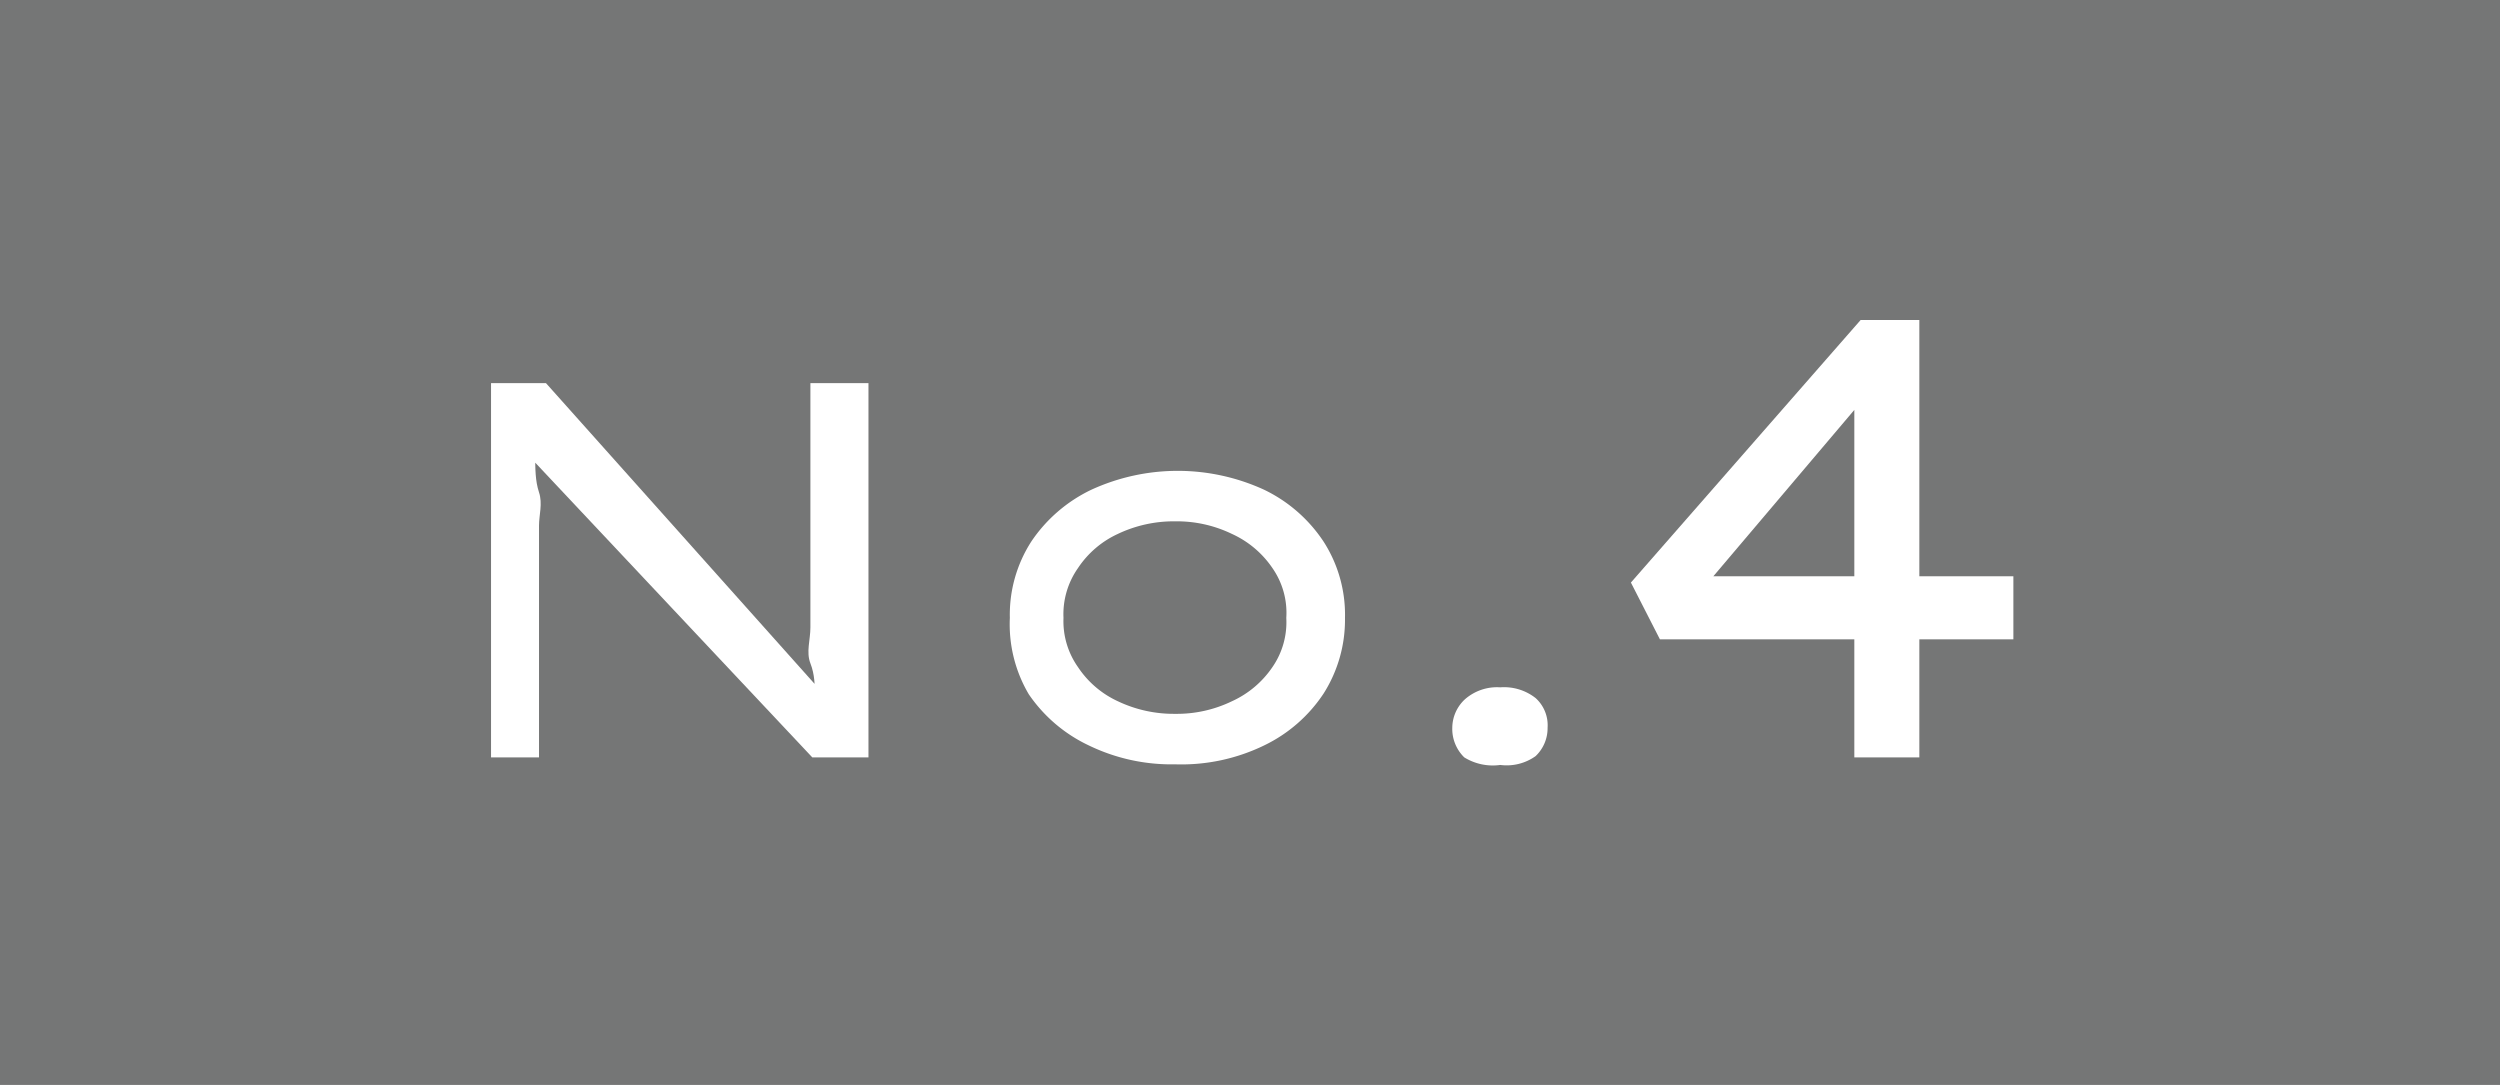 <svg xmlns="http://www.w3.org/2000/svg" viewBox="0 0 39.61 17.19"><defs><style>.cls-1{fill:#757676;}.cls-2{fill:#fff;}</style></defs><g id="レイヤー_2" data-name="レイヤー 2"><g id="レイヤー_1-2" data-name="レイヤー 1"><rect class="cls-1" width="39.61" height="17.19"/><path class="cls-2" d="M7.78,12V6.07h.87L13,10.94l-.09.08c0-.16,0-.33-.07-.51s0-.37,0-.57,0-.41,0-.63,0-.42,0-.64V6.07h.92V12h-.89L8.48,7.33l0-.12c0,.21,0,.41.06.59s0,.36,0,.53,0,.32,0,.46l0,.41V12Z"/><path class="cls-2" d="M18.62,12.11a3,3,0,0,1-1.37-.3A2.38,2.38,0,0,1,16.3,11,2.18,2.18,0,0,1,16,9.79a2.14,2.14,0,0,1,.34-1.21,2.38,2.38,0,0,1,.95-.82,3.28,3.28,0,0,1,2.74,0,2.35,2.35,0,0,1,.94.82,2.14,2.14,0,0,1,.34,1.21,2.18,2.18,0,0,1-.34,1.2,2.35,2.35,0,0,1-.94.82A3,3,0,0,1,18.62,12.11Zm0-.8a2,2,0,0,0,.9-.2,1.55,1.55,0,0,0,.64-.54,1.25,1.25,0,0,0,.22-.78A1.24,1.24,0,0,0,20.16,9a1.55,1.55,0,0,0-.64-.54,2,2,0,0,0-.9-.2,2.06,2.06,0,0,0-.91.2,1.52,1.52,0,0,0-.63.54,1.27,1.27,0,0,0-.23.79,1.26,1.26,0,0,0,.23.78,1.52,1.52,0,0,0,.63.54A2.06,2.06,0,0,0,18.62,11.31Z"/><path class="cls-2" d="M23.77,12.12A.86.86,0,0,1,23.2,12a.63.63,0,0,1-.19-.47.62.62,0,0,1,.2-.45.77.77,0,0,1,.56-.19.81.81,0,0,1,.56.17.58.58,0,0,1,.19.47.61.61,0,0,1-.19.45A.79.79,0,0,1,23.77,12.12Z"/><path class="cls-2" d="M29.38,12V5.94l.47,0-3,3.54,0-.35h5.05v1H26.3l-.46-.9,3.64-4.16h.93V12Z"/></g></g></svg>
